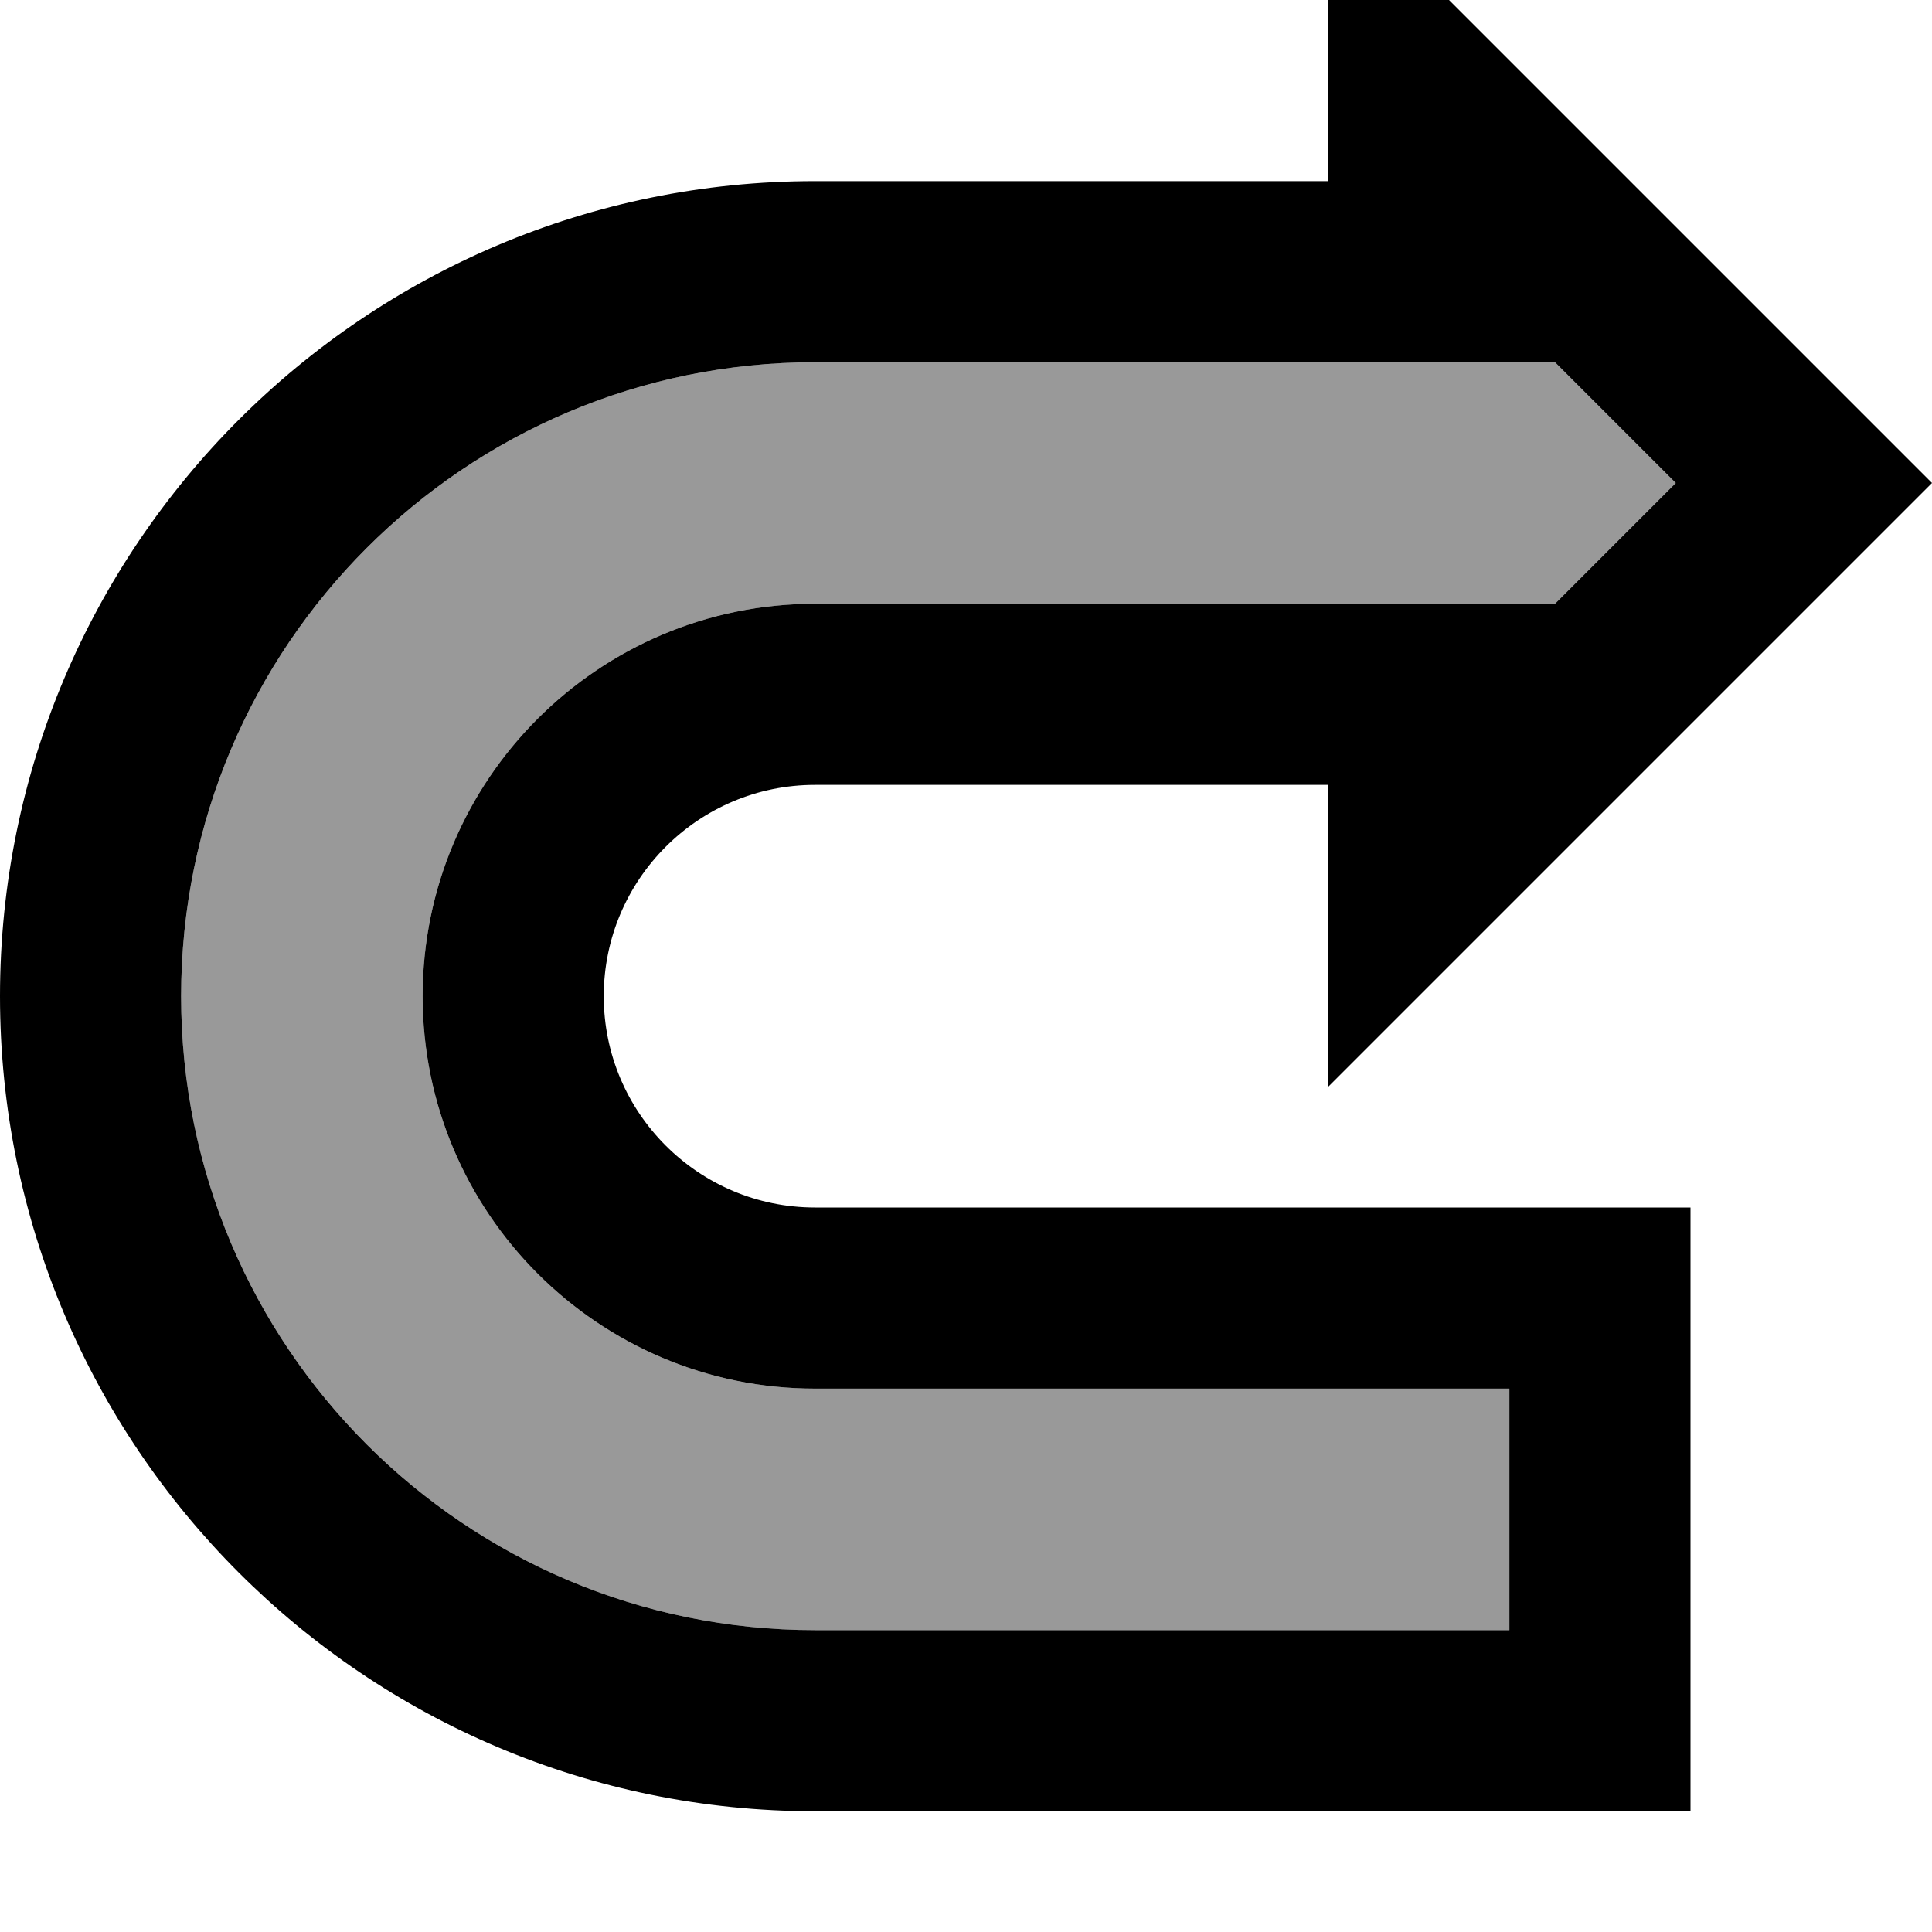 <svg xmlns="http://www.w3.org/2000/svg" viewBox="0 0 512 512"><!--! Font Awesome Pro 7.0.0 by @fontawesome - https://fontawesome.com License - https://fontawesome.com/license (Commercial License) Copyright 2025 Fonticons, Inc. --><path style="fill:currentColor;opacity:.4" d="M48 264c0 92.8 75.2 168 168 168l184 0 0-64-184 0c-57.4 0-104-46.6-104-104s46.6-104 104-104l196.1 0 32-32-32-32-196.1 0C123.2 96 48 171.2 48 264z"/><path style="fill:currentColor;opacity:1" d="M352-32l0 80-136 0C96.7 48 0 144.7 0 264S96.7 480 216 480l232 0 0-160-232 0c-30.9 0-56-25.1-56-56s25.1-56 56-56l136 0 0 80 160-160-160-160zm60.1 192L216 160c-57.4 0-104 46.6-104 104s46.6 104 104 104l184 0 0 64-184 0c-92.8 0-168-75.2-168-168S123.2 96 216 96l196.1 0 32 32-32 32z"/></svg>
